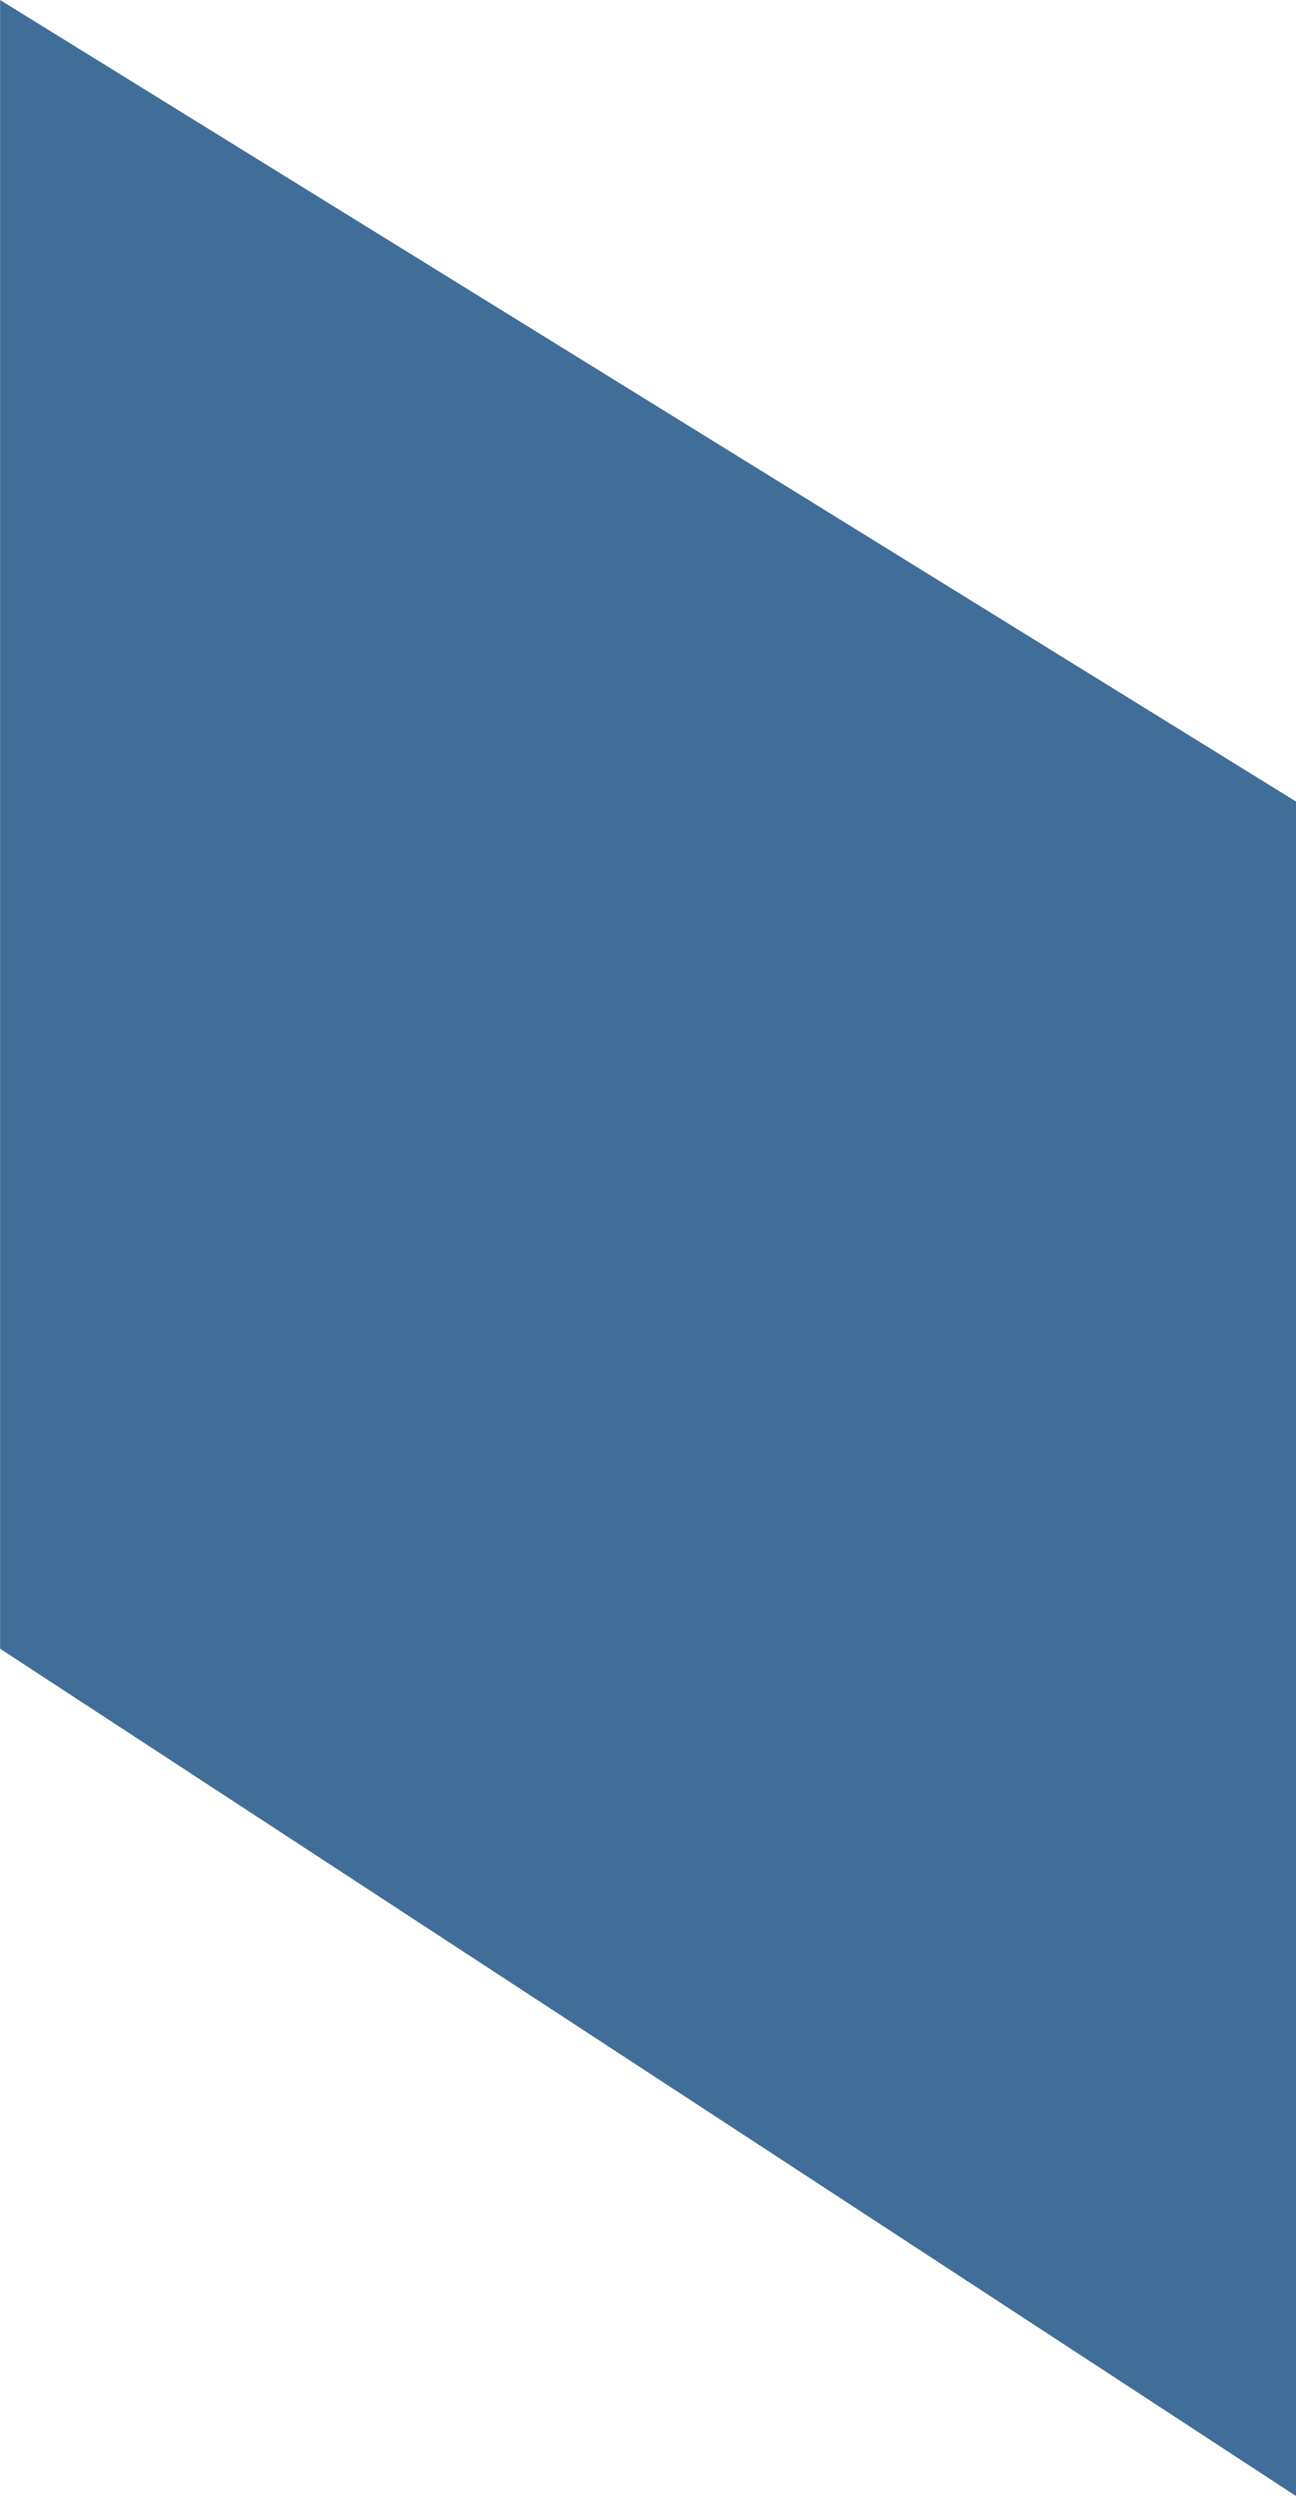 <?xml version="1.0" encoding="UTF-8"?> <svg xmlns="http://www.w3.org/2000/svg" width="69" height="133" viewBox="0 0 69 133" fill="none"> <path d="M0.005 87.722V0L68.999 42.642V132.792L0 87.712L0.005 87.722Z" fill="#416E99"></path> </svg> 